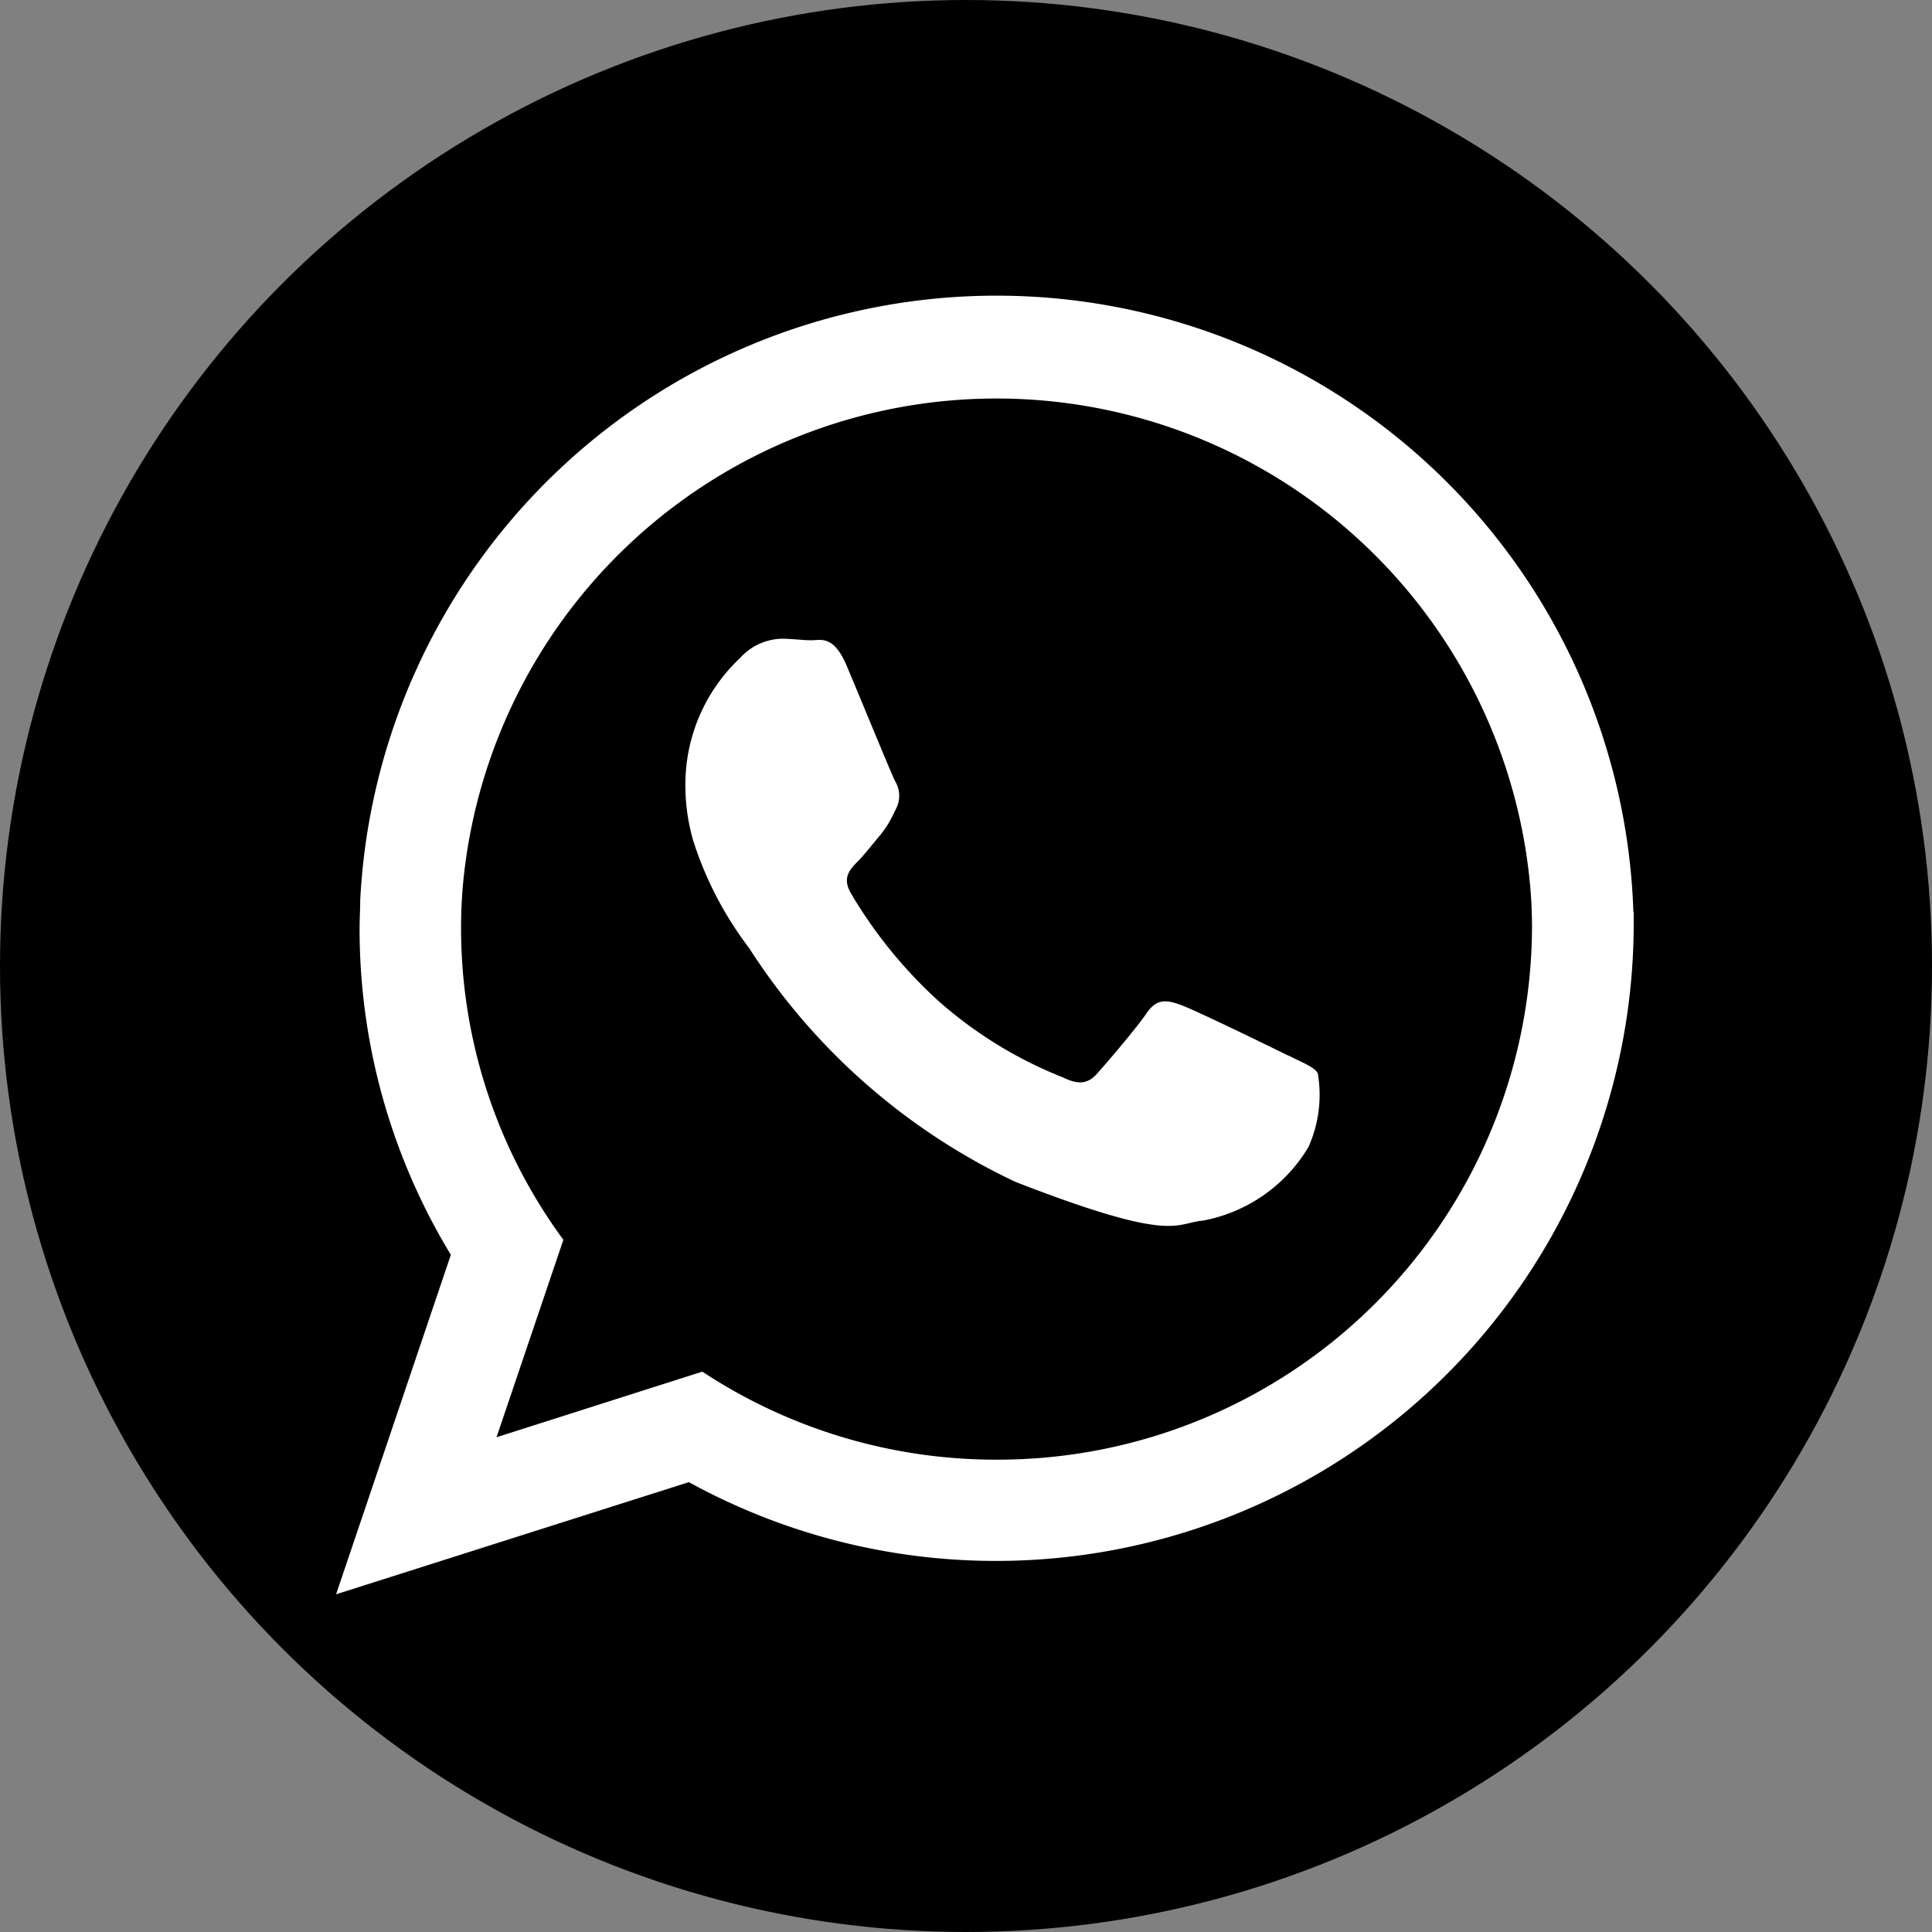<svg xmlns="http://www.w3.org/2000/svg" width="25" height="25" viewBox="0 0 25 25">
  <rect x="0" y="0" width="25" height="25" fill="#808080" stroke="none"/>
  <g id="whatsapp" transform="translate(4.349 3.83)">
    <circle id="Ellipse_22" data-name="Ellipse 22" cx="12.5" cy="12.5" r="12.5" transform="translate(-4.349 -3.83)"/>
    <path id="Path_17187" data-name="Path 17187" d="M16.787,7.973A8.245,8.245,0,0,0,.312,7.822c0,.12-.008.239-.008.359a8.117,8.117,0,0,0,1.181,4.226L0,16.8l4.565-1.451A8.253,8.253,0,0,0,16.791,8.182c0-.07,0-.14,0-.209m-8.24,7.085a6.9,6.9,0,0,1-3.812-1.139l-2.663.849.865-2.555A6.811,6.811,0,0,1,1.617,8.18a6.312,6.312,0,0,1,.035-.667,6.934,6.934,0,0,1,13.8.13c.016.178.023.355.023.537a6.914,6.914,0,0,1-6.933,6.878" fill="#fff" fill-rule="evenodd"/>
    <path id="Path_17188" data-name="Path 17188" d="M42.593,39.568c-.2-.1-1.2-.586-1.382-.653s-.32-.1-.455.1-.525.653-.641.783-.235.151-.439.051a5.451,5.451,0,0,1-1.625-1,6.017,6.017,0,0,1-1.123-1.385c-.116-.2-.012-.308.088-.41s.2-.235.3-.351l.073-.1a2.222,2.222,0,0,0,.127-.239.362.362,0,0,0-.016-.351c-.051-.1-.455-1.088-.625-1.49s-.335-.332-.455-.332-.251-.02-.386-.02a.751.751,0,0,0-.541.251,2.246,2.246,0,0,0-.706,1.675,2.568,2.568,0,0,0,.1.683,4.575,4.575,0,0,0,.722,1.39,8.3,8.3,0,0,0,3.45,3.03c2.057.8,2.057.533,2.428.5a2.019,2.019,0,0,0,1.363-.953,1.65,1.65,0,0,0,.12-.953c-.047-.081-.182-.13-.382-.231" transform="translate(-30.267 -29.736)" fill="#fff" fill-rule="evenodd"/>
  </g>
</svg>
